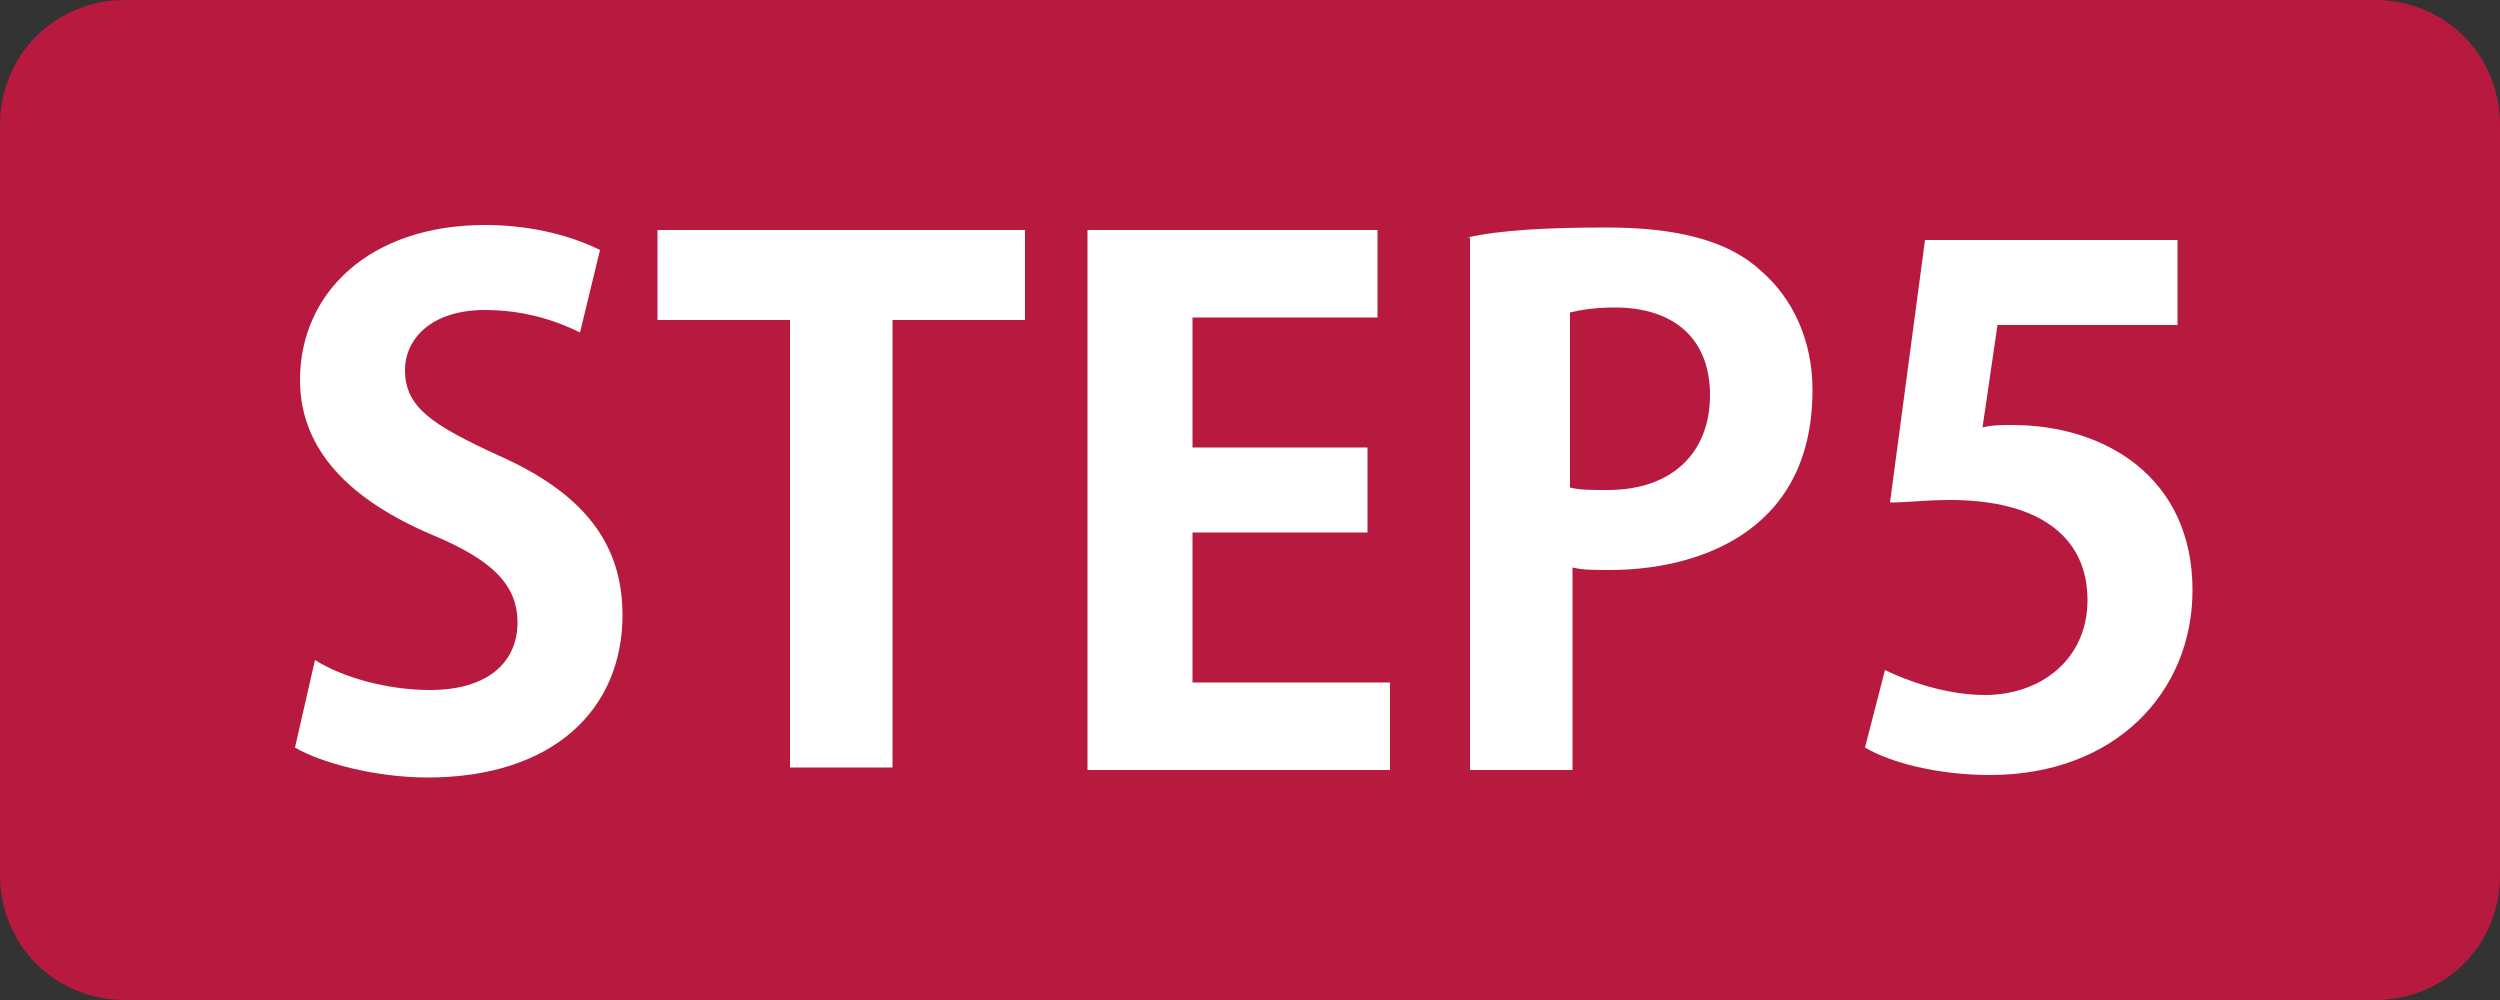 <?xml version="1.0" encoding="utf-8"?>
<!-- Generator: Adobe Illustrator 23.0.3, SVG Export Plug-In . SVG Version: 6.00 Build 0)  -->
<svg version="1.1" id="レイヤー_1" xmlns="http://www.w3.org/2000/svg" xmlns:xlink="http://www.w3.org/1999/xlink" x="0px"
	 y="0px" viewBox="0 0 100 40" style="enable-background:new 0 0 100 40;" xml:space="preserve">
<rect x="0" y="0" width="100" height="40" fill="#333333" stroke="none"/>
<style type="text/css">
	.st0{fill:#B8193F;}
	.st1{fill:#FFFFFF;}
</style>
<g>
	<path class="st0" d="M95,40H5c-2.8,0-5-2.2-5-5V5c0-2.8,2.2-5,5-5h90c2.8,0,5,2.2,5,5v30C100,37.8,97.8,40,95,40z"/>
	<g>
		<path class="st1" d="M23.2,13.3c-0.8-0.4-2.1-0.9-3.8-0.9c-2.2,0-3.2,1.2-3.2,2.4c0,1.5,1.1,2.2,3.7,3.4c3.4,1.5,5,3.5,5,6.4
			c0,3.8-2.8,6.5-7.8,6.5c-2.1,0-4.3-0.6-5.3-1.2l0.8-3.5c1.1,0.7,2.9,1.2,4.6,1.2c2.3,0,3.5-1.1,3.5-2.7c0-1.5-1-2.5-3.4-3.5
			C14,20,12,18,12,15.2c0-3.5,2.8-6.2,7.4-6.2c2,0,3.6,0.5,4.6,1L23.2,13.3z"/>
		<path class="st1" d="M41,12.8h-5.3v17.9h-4.1V12.8h-5.3V9.2H41V12.8z"/>
		<path class="st1" d="M55.5,30.8h-12V9.2h11.6v3.5h-7.4v5.2h7v3.4h-7v6h7.9V30.8z"/>
		<path class="st1" d="M58.7,9.5c1.3-0.3,3.2-0.4,5.6-0.4c2.7,0,4.8,0.5,6.1,1.7c1.3,1.1,2.1,2.8,2.1,4.8c0,5.9-4.9,7.2-8.1,7.2
			c-0.6,0-1.1,0-1.5-0.1v8.1h-4.1V9.5z M62.8,19.5c0.4,0.1,0.8,0.1,1.5,0.1c2.6,0,4.1-1.5,4.1-3.8c0-2.3-1.5-3.5-3.8-3.5
			c-0.8,0-1.4,0.1-1.8,0.2V19.5z"/>
		<path class="st1" d="M87.1,9.6V13h-7.2l-0.6,4.1c0.4-0.1,0.7-0.1,1.2-0.1c3.7,0,7.2,2.1,7.2,6.6c0,4.1-3.1,7.4-8.1,7.4
			c-2.1,0-4-0.5-5-1.1l0.8-3.1c0.8,0.4,2.4,1,4,1c2.2,0,4.1-1.4,4.1-3.8c0-2.5-1.9-4-5.5-4c-1,0-1.7,0.1-2.4,0.1L77,9.6H87.1z"/>
	</g>
</g>
</svg>

